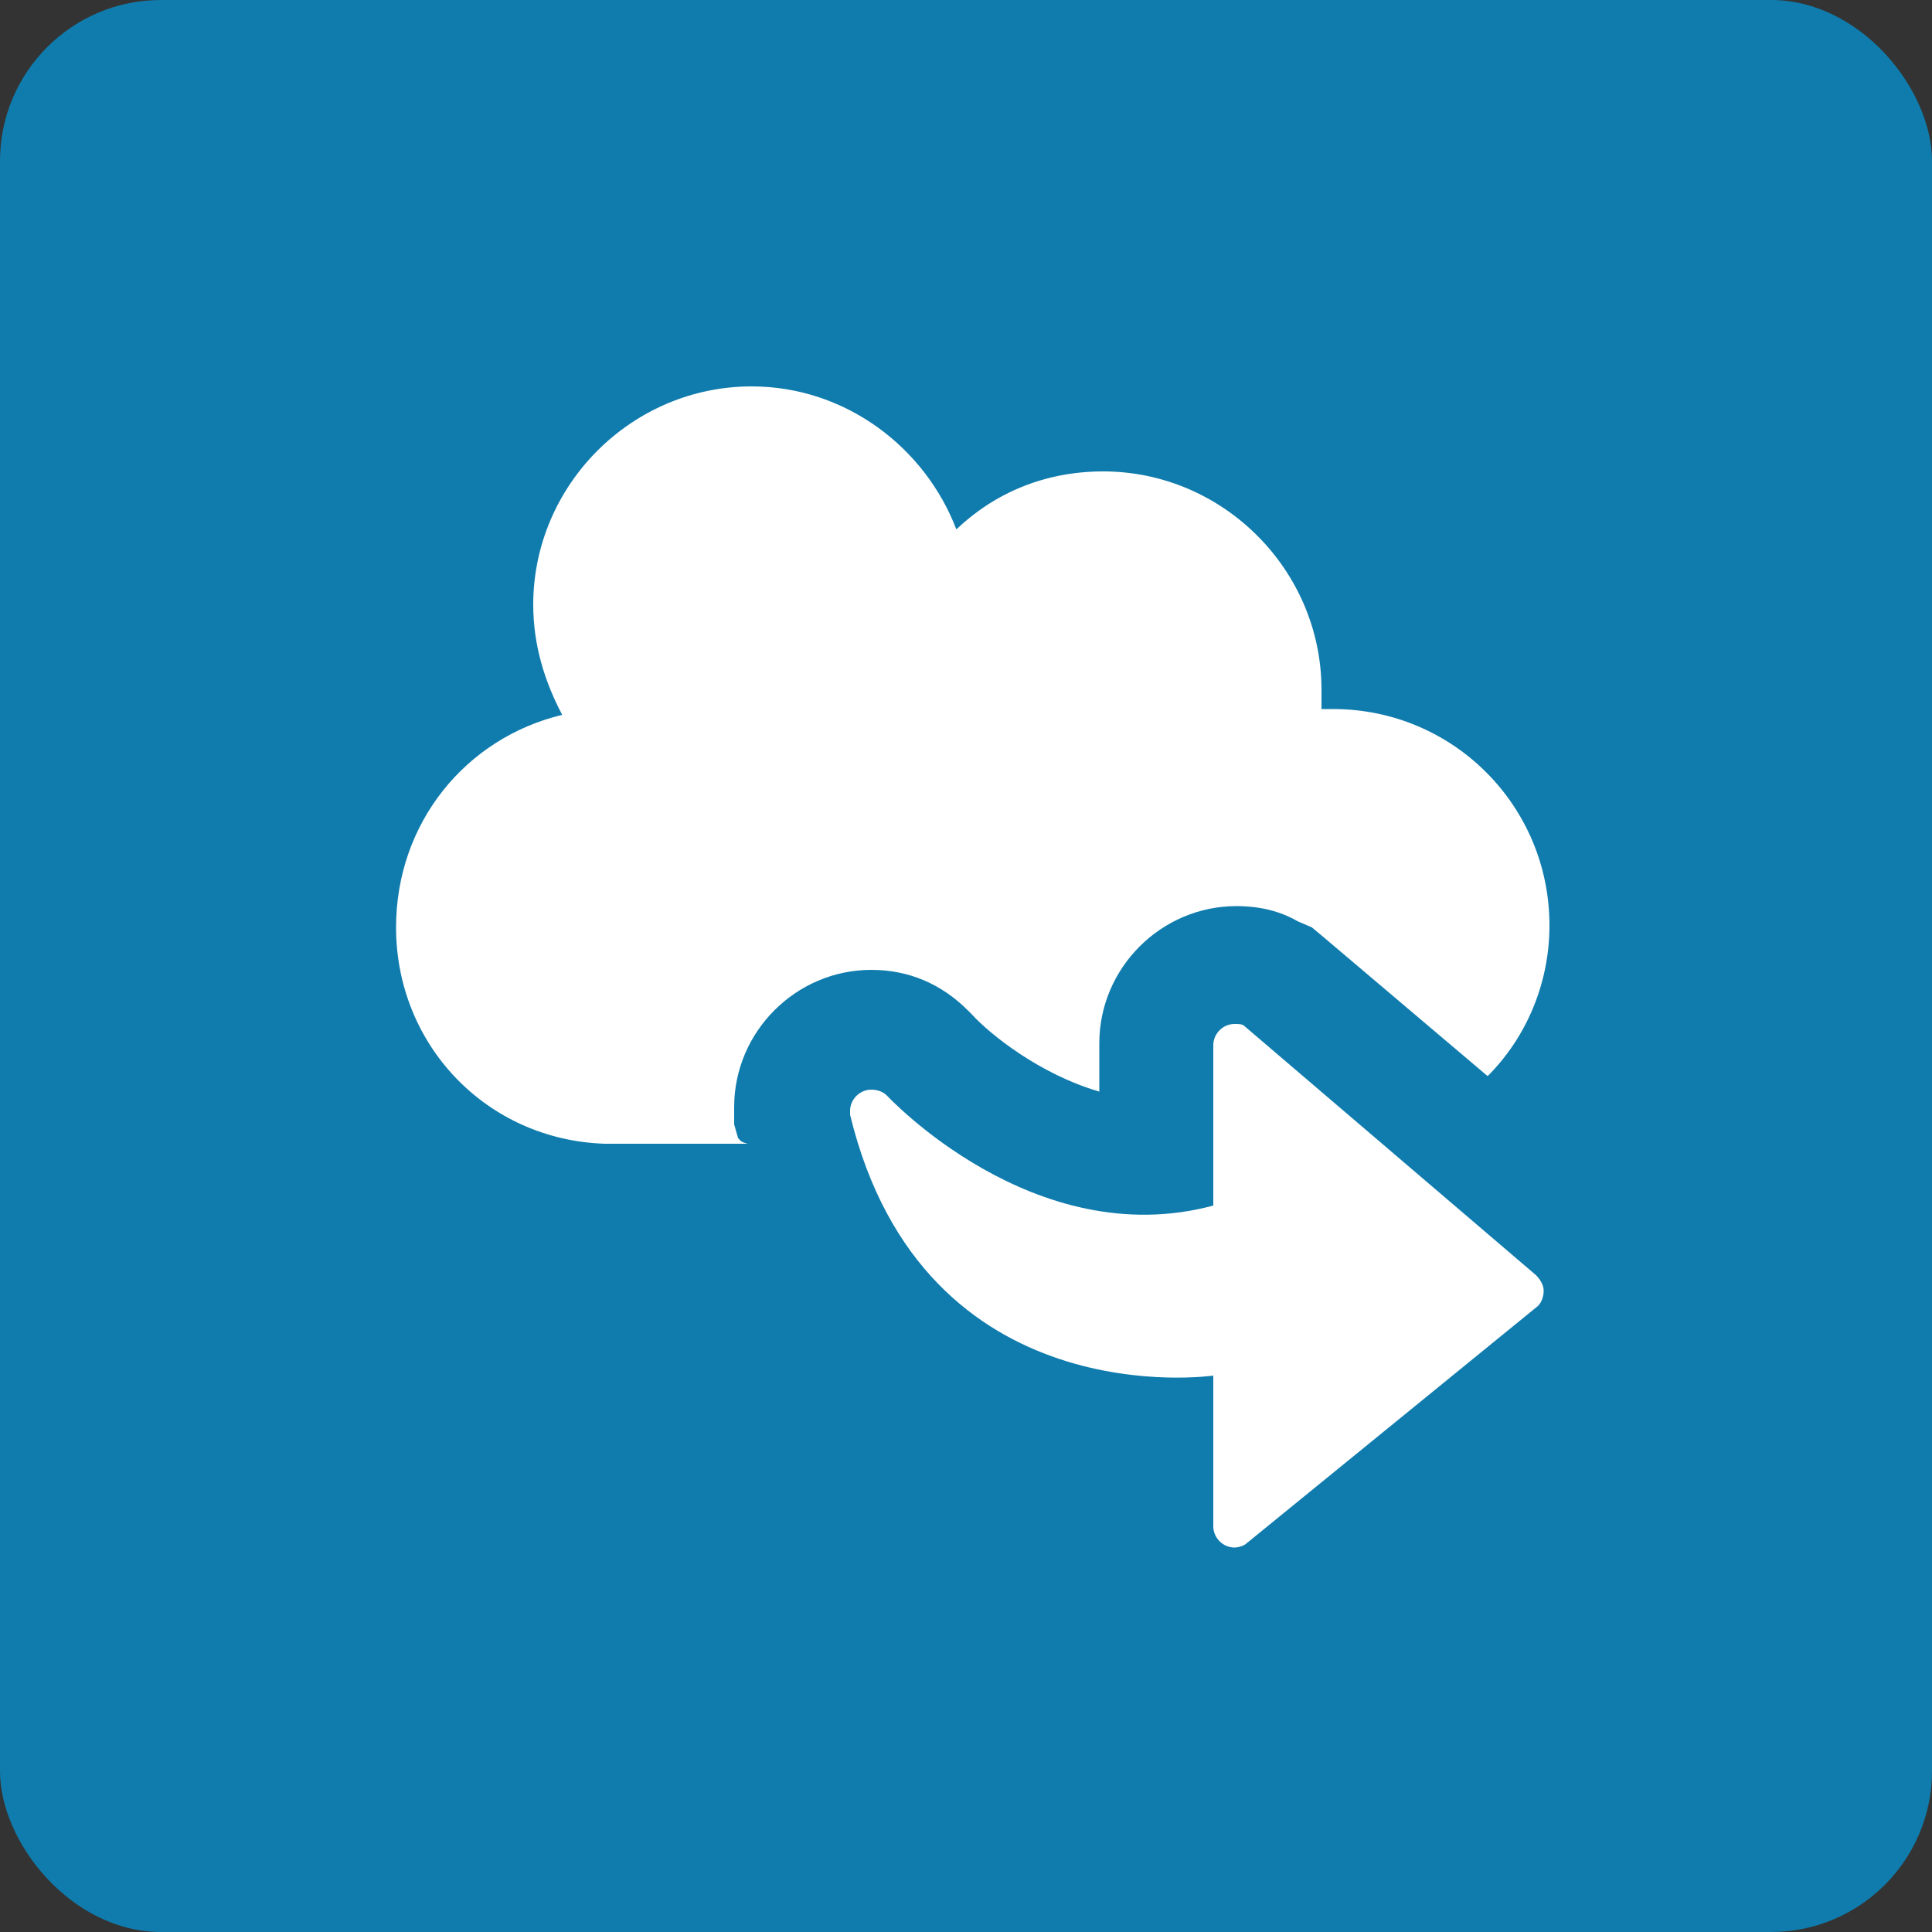  <svg
                                width="48"
                                height="48"
                                viewBox="0 0 48 48"
                                fill="none"
                                xmlns="http://www.w3.org/2000/svg"
                            >
                                <rect x="0" y="0" width="48" height="48" fill="#333333" stroke="none"/>
                                <rect width="48" height="48" rx="4" fill="#107CAD" />
                                <path
                                    d="M30.144 34.176V37.92C30.144 38.208 30.384 38.448 30.672 38.448C30.768 38.448 30.912 38.4 30.96 38.352L38.208 32.448C38.304 32.352 38.352 32.208 38.352 32.064C38.352 31.92 38.256 31.776 38.16 31.68L30.912 25.488C30.864 25.44 30.768 25.44 30.672 25.44C30.384 25.44 30.144 25.68 30.144 25.968V29.952C25.68 31.152 22.032 27.216 22.032 27.216C21.936 27.12 21.792 27.072 21.648 27.072C21.36 27.072 21.12 27.312 21.12 27.6V27.696C22.944 35.232 30.144 34.176 30.144 34.176Z"
                                    fill="white"
                                />
                                <path
                                    d="M18.336 28.272L18.24 27.936V27.504C18.24 25.632 19.776 24.096 21.648 24.096C22.56 24.096 23.376 24.432 24.048 25.104L24.144 25.2C24.576 25.68 25.824 26.688 27.312 27.12V25.92C27.312 24.048 28.848 22.512 30.72 22.512C31.44 22.512 31.92 22.704 32.256 22.896L32.592 23.04L32.88 23.28L36.96 26.736C37.92 25.776 38.496 24.432 38.496 22.992C38.496 20.016 36.096 17.616 33.12 17.616H32.832V17.136C32.832 14.16 30.384 11.712 27.408 11.712C25.968 11.712 24.72 12.24 23.76 13.152C22.992 11.136 21.024 9.6 18.672 9.6C15.696 9.6 13.248 12.048 13.248 15.024C13.248 16.032 13.536 16.944 13.968 17.76C11.568 18.336 9.84 20.448 9.84 23.04C9.84 25.968 12.096 28.32 15.024 28.416H18.576C18.384 28.368 18.384 28.32 18.336 28.272Z"
                                    fill="white"
                                />
                            </svg>